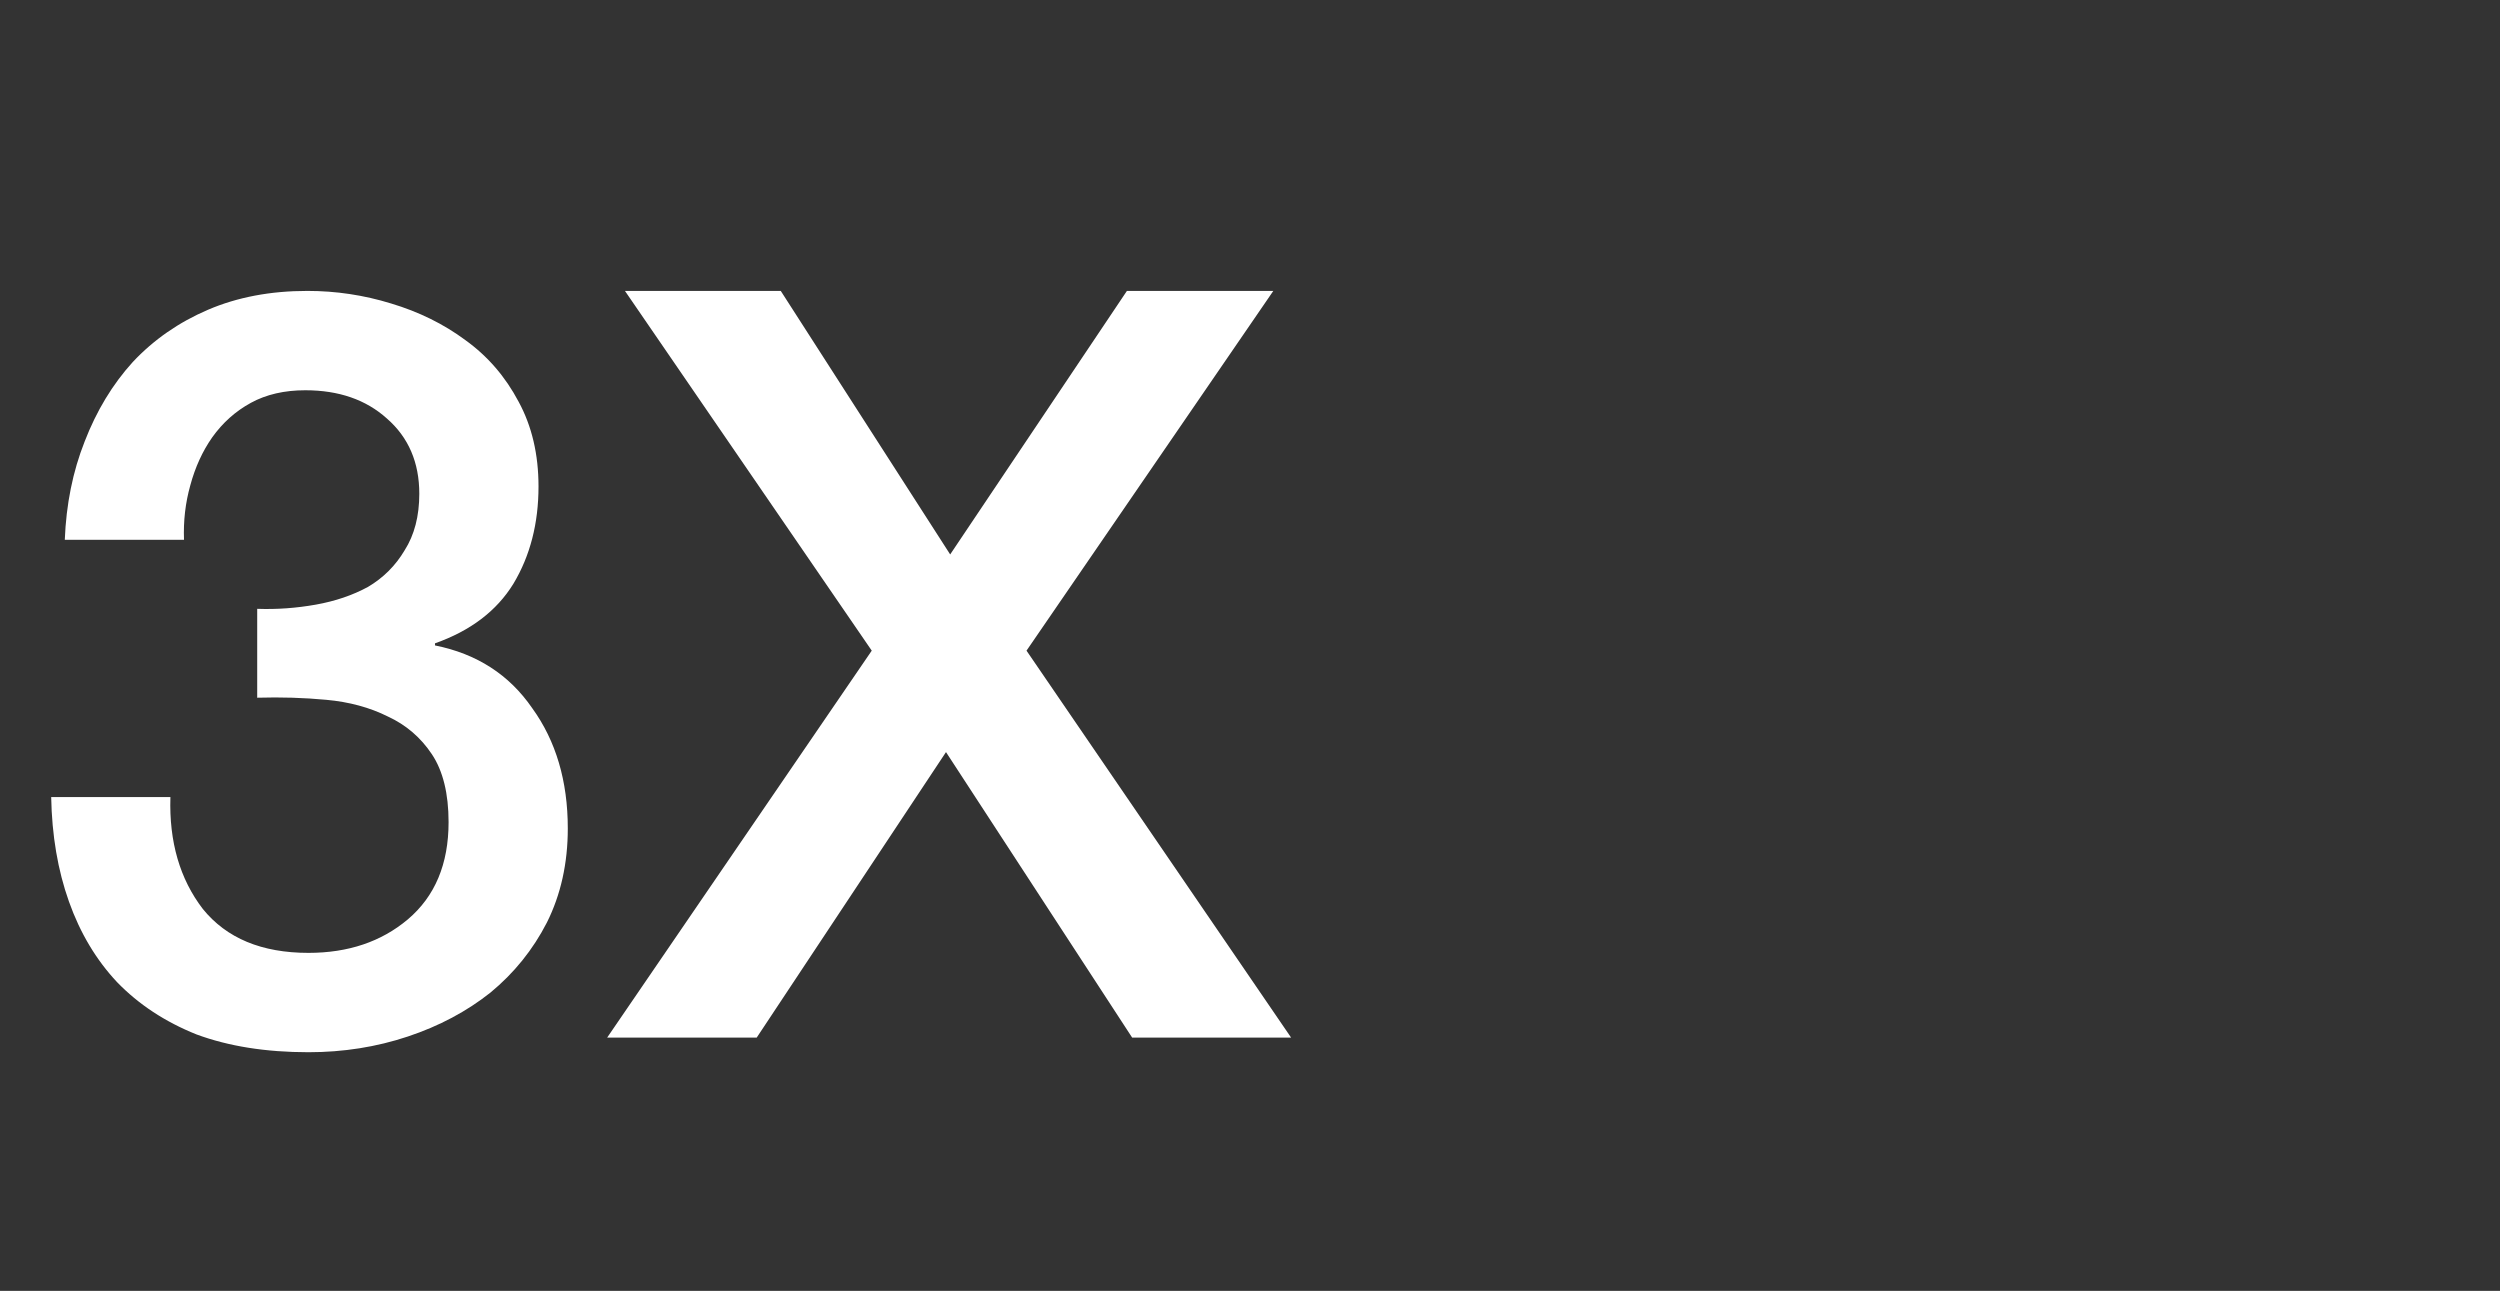 <svg width="153" height="79" viewBox="0 0 153 79" fill="none" xmlns="http://www.w3.org/2000/svg">
<rect x="0" y="0" width="153" height="79" fill="#333333" stroke="none"/>
<path d="M15.741 37.26C16.935 37.303 18.13 37.217 19.325 37.004C20.519 36.791 21.586 36.428 22.525 35.916C23.463 35.361 24.21 34.615 24.765 33.676C25.362 32.737 25.661 31.585 25.661 30.22C25.661 28.3 24.999 26.764 23.677 25.612C22.397 24.46 20.733 23.884 18.685 23.884C17.405 23.884 16.295 24.14 15.357 24.652C14.418 25.164 13.629 25.868 12.989 26.764C12.391 27.617 11.943 28.599 11.645 29.708C11.346 30.775 11.218 31.884 11.261 33.036H3.965C4.05 30.86 4.455 28.855 5.181 27.02C5.906 25.143 6.887 23.521 8.125 22.156C9.405 20.791 10.941 19.724 12.733 18.956C14.525 18.188 16.551 17.804 18.813 17.804C20.562 17.804 22.269 18.06 23.933 18.572C25.639 19.084 27.154 19.831 28.477 20.812C29.842 21.793 30.93 23.052 31.741 24.588C32.551 26.081 32.957 27.809 32.957 29.772C32.957 32.033 32.445 34.017 31.421 35.724C30.397 37.388 28.797 38.604 26.621 39.372V39.5C29.181 40.012 31.165 41.292 32.573 43.34C34.023 45.345 34.749 47.799 34.749 50.7C34.749 52.833 34.322 54.753 33.469 56.46C32.615 58.124 31.463 59.553 30.013 60.748C28.562 61.9 26.877 62.796 24.957 63.436C23.037 64.076 21.01 64.396 18.877 64.396C16.274 64.396 13.991 64.033 12.029 63.308C10.109 62.54 8.487 61.473 7.165 60.108C5.885 58.743 4.903 57.1 4.221 55.18C3.538 53.26 3.175 51.127 3.133 48.78H10.429C10.343 51.511 11.005 53.793 12.413 55.628C13.863 57.42 16.018 58.316 18.877 58.316C21.309 58.316 23.335 57.633 24.957 56.268C26.621 54.86 27.453 52.876 27.453 50.316C27.453 48.567 27.111 47.18 26.429 46.156C25.746 45.132 24.85 44.364 23.741 43.852C22.631 43.297 21.373 42.956 19.965 42.828C18.599 42.7 17.191 42.657 15.741 42.7V37.26ZM38.247 17.804H47.783L58.151 33.932L68.967 17.804H77.927L62.823 39.82L79.015 63.5H69.287L57.895 46.028L46.311 63.5H37.159L53.351 39.82L38.247 17.804Z" fill="white"/>
</svg>
